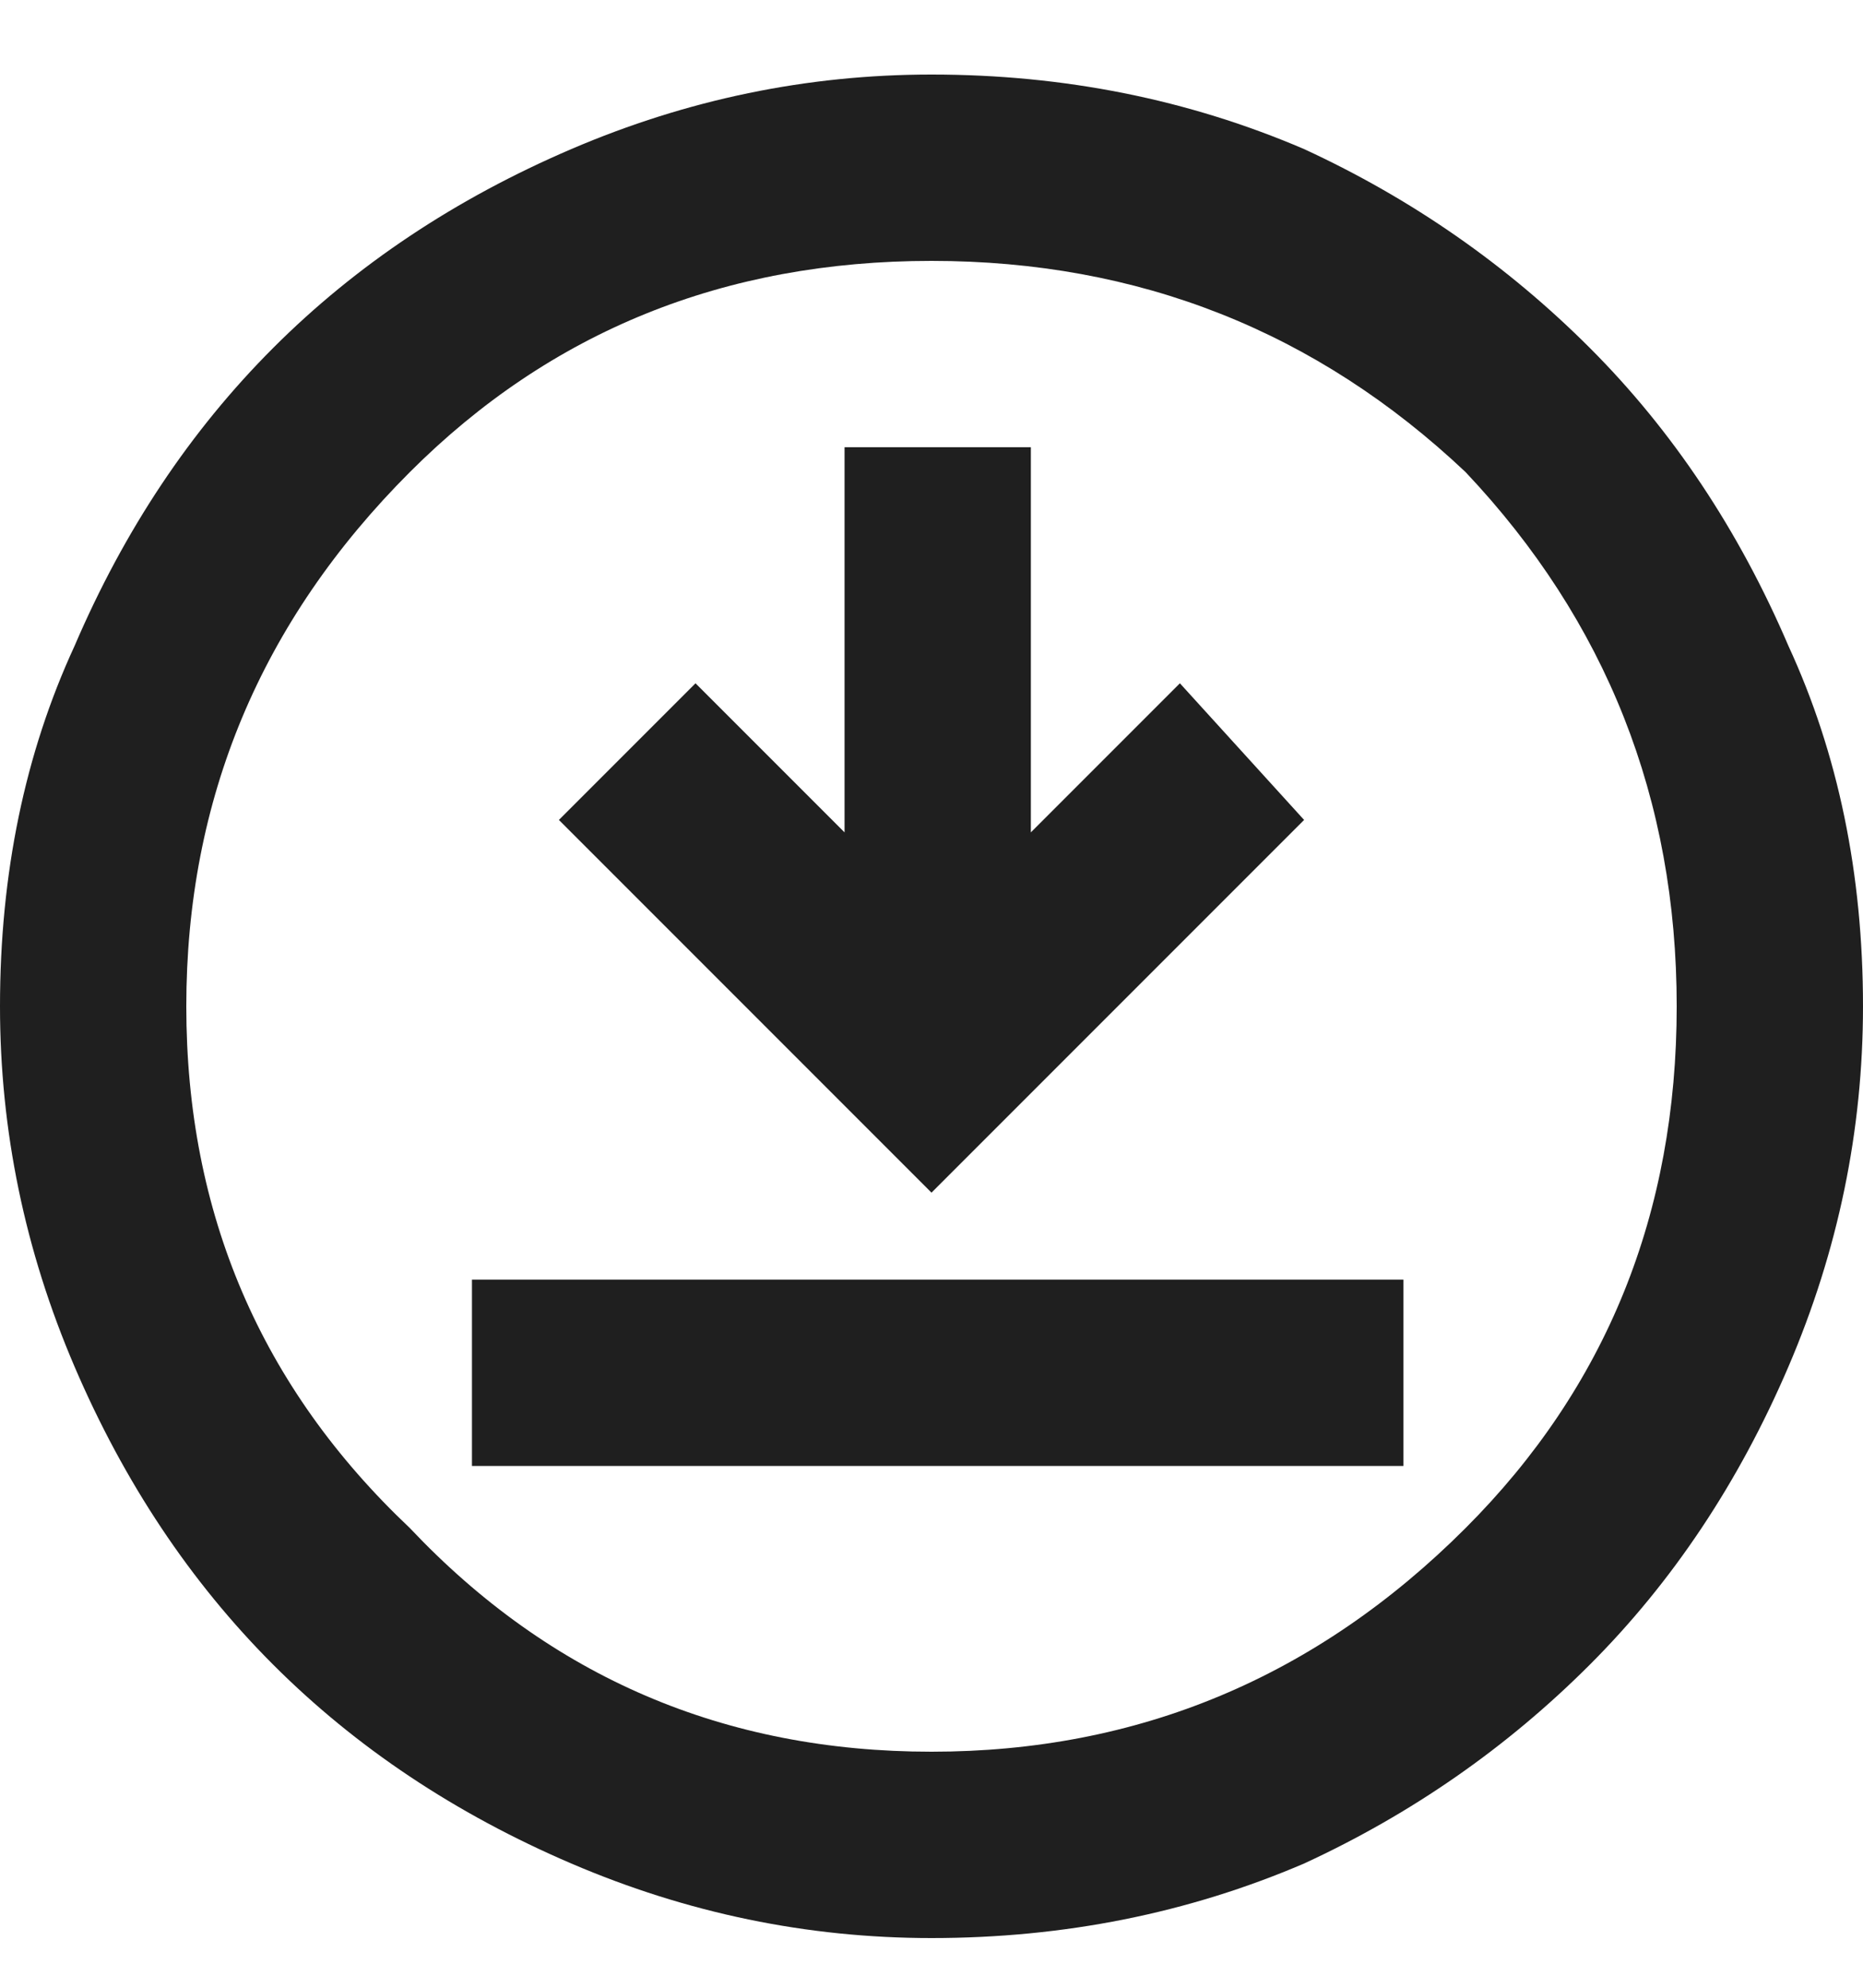 <svg version="1.2" xmlns="http://www.w3.org/2000/svg" viewBox="0 0 15 16" width="15" height="16">
	<title>download_for_offline_24dp_1F1F1F_FILL0_wght400_GRAD0_opsz24 1</title>
	<style>
		.s0 { fill: #1f1f1f } 
	</style>
	<path class="s0" d="m7.5 15.6q-1.5 0-2.9-0.6-1.4-0.6-2.4-1.6-1-1-1.6-2.4-0.6-1.4-0.6-2.9 0-1.6 0.6-2.9 0.6-1.4 1.6-2.4 1-1 2.4-1.6 1.4-0.6 2.9-0.6 1.6 0 3 0.6 1.3 0.6 2.3 1.6 1 1 1.6 2.4 0.6 1.3 0.6 2.9 0 1.5-0.6 2.9-0.6 1.4-1.6 2.4-1 1-2.3 1.6-1.4 0.6-3 0.6zm0-1.5q2.5 0 4.3-1.8 1.7-1.7 1.7-4.2 0-2.5-1.7-4.3-1.8-1.7-4.3-1.7-2.5 0-4.2 1.7-1.8 1.8-1.8 4.3 0 2.5 1.8 4.2 1.7 1.8 4.2 1.8zm-3.7-2.3h7.5v-1.5h-7.5zm3.7-2.2l3-3-1-1.1-1.2 1.2v-3.1h-1.5v3.1l-1.2-1.2-1.1 1.1z"/>
</svg>